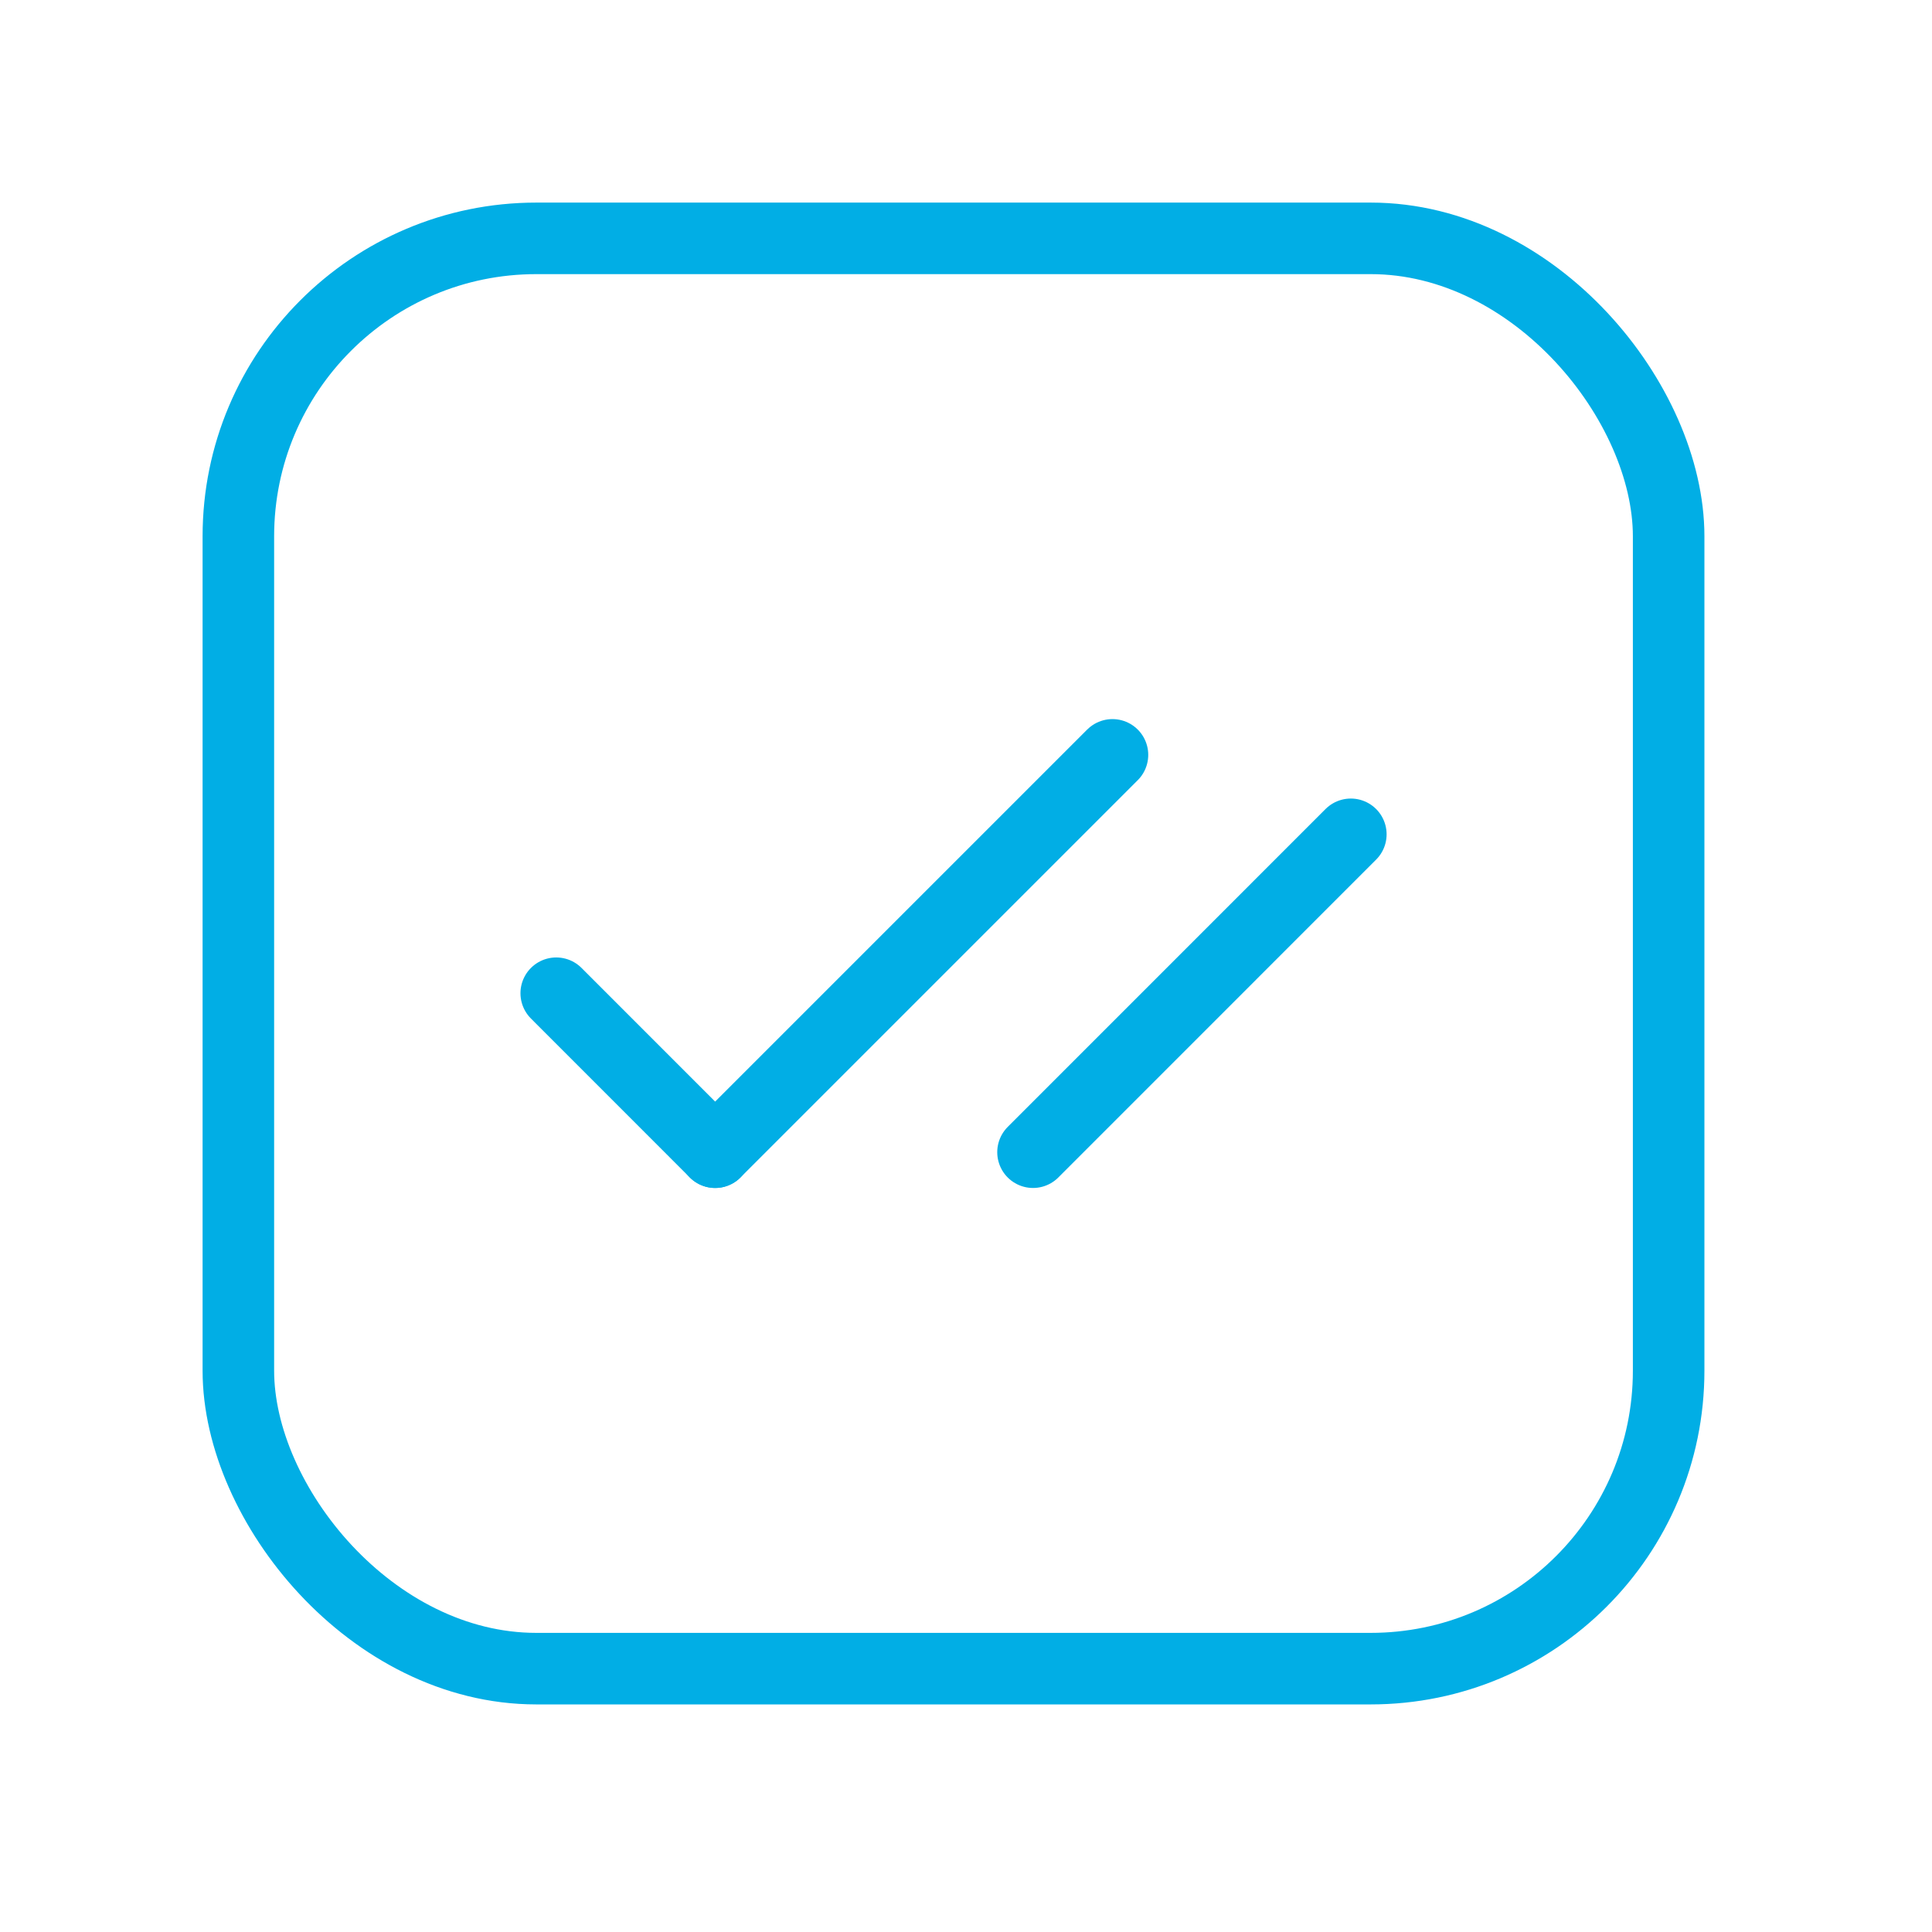 <?xml version="1.0" encoding="UTF-8"?> <svg xmlns="http://www.w3.org/2000/svg" width="32" height="32" viewBox="0 0 32 32" fill="none"><path d="M22.374 13.819L17.11 19.084" stroke="#01AEE5" stroke-width="1.185" stroke-linecap="round" stroke-linejoin="round"></path><path d="M11.845 19.084L9.213 16.451" stroke="#01AEE5" stroke-width="1.185" stroke-linecap="round" stroke-linejoin="round"></path><path d="M18.426 12.503L11.845 19.084" stroke="#01AEE5" stroke-width="1.185" stroke-linecap="round" stroke-linejoin="round"></path><rect x="3.948" y="3.948" width="23.69" height="23.69" rx="4.935" stroke="#01AEE5" stroke-width="1.185" stroke-linecap="round" stroke-linejoin="round"></rect></svg> 